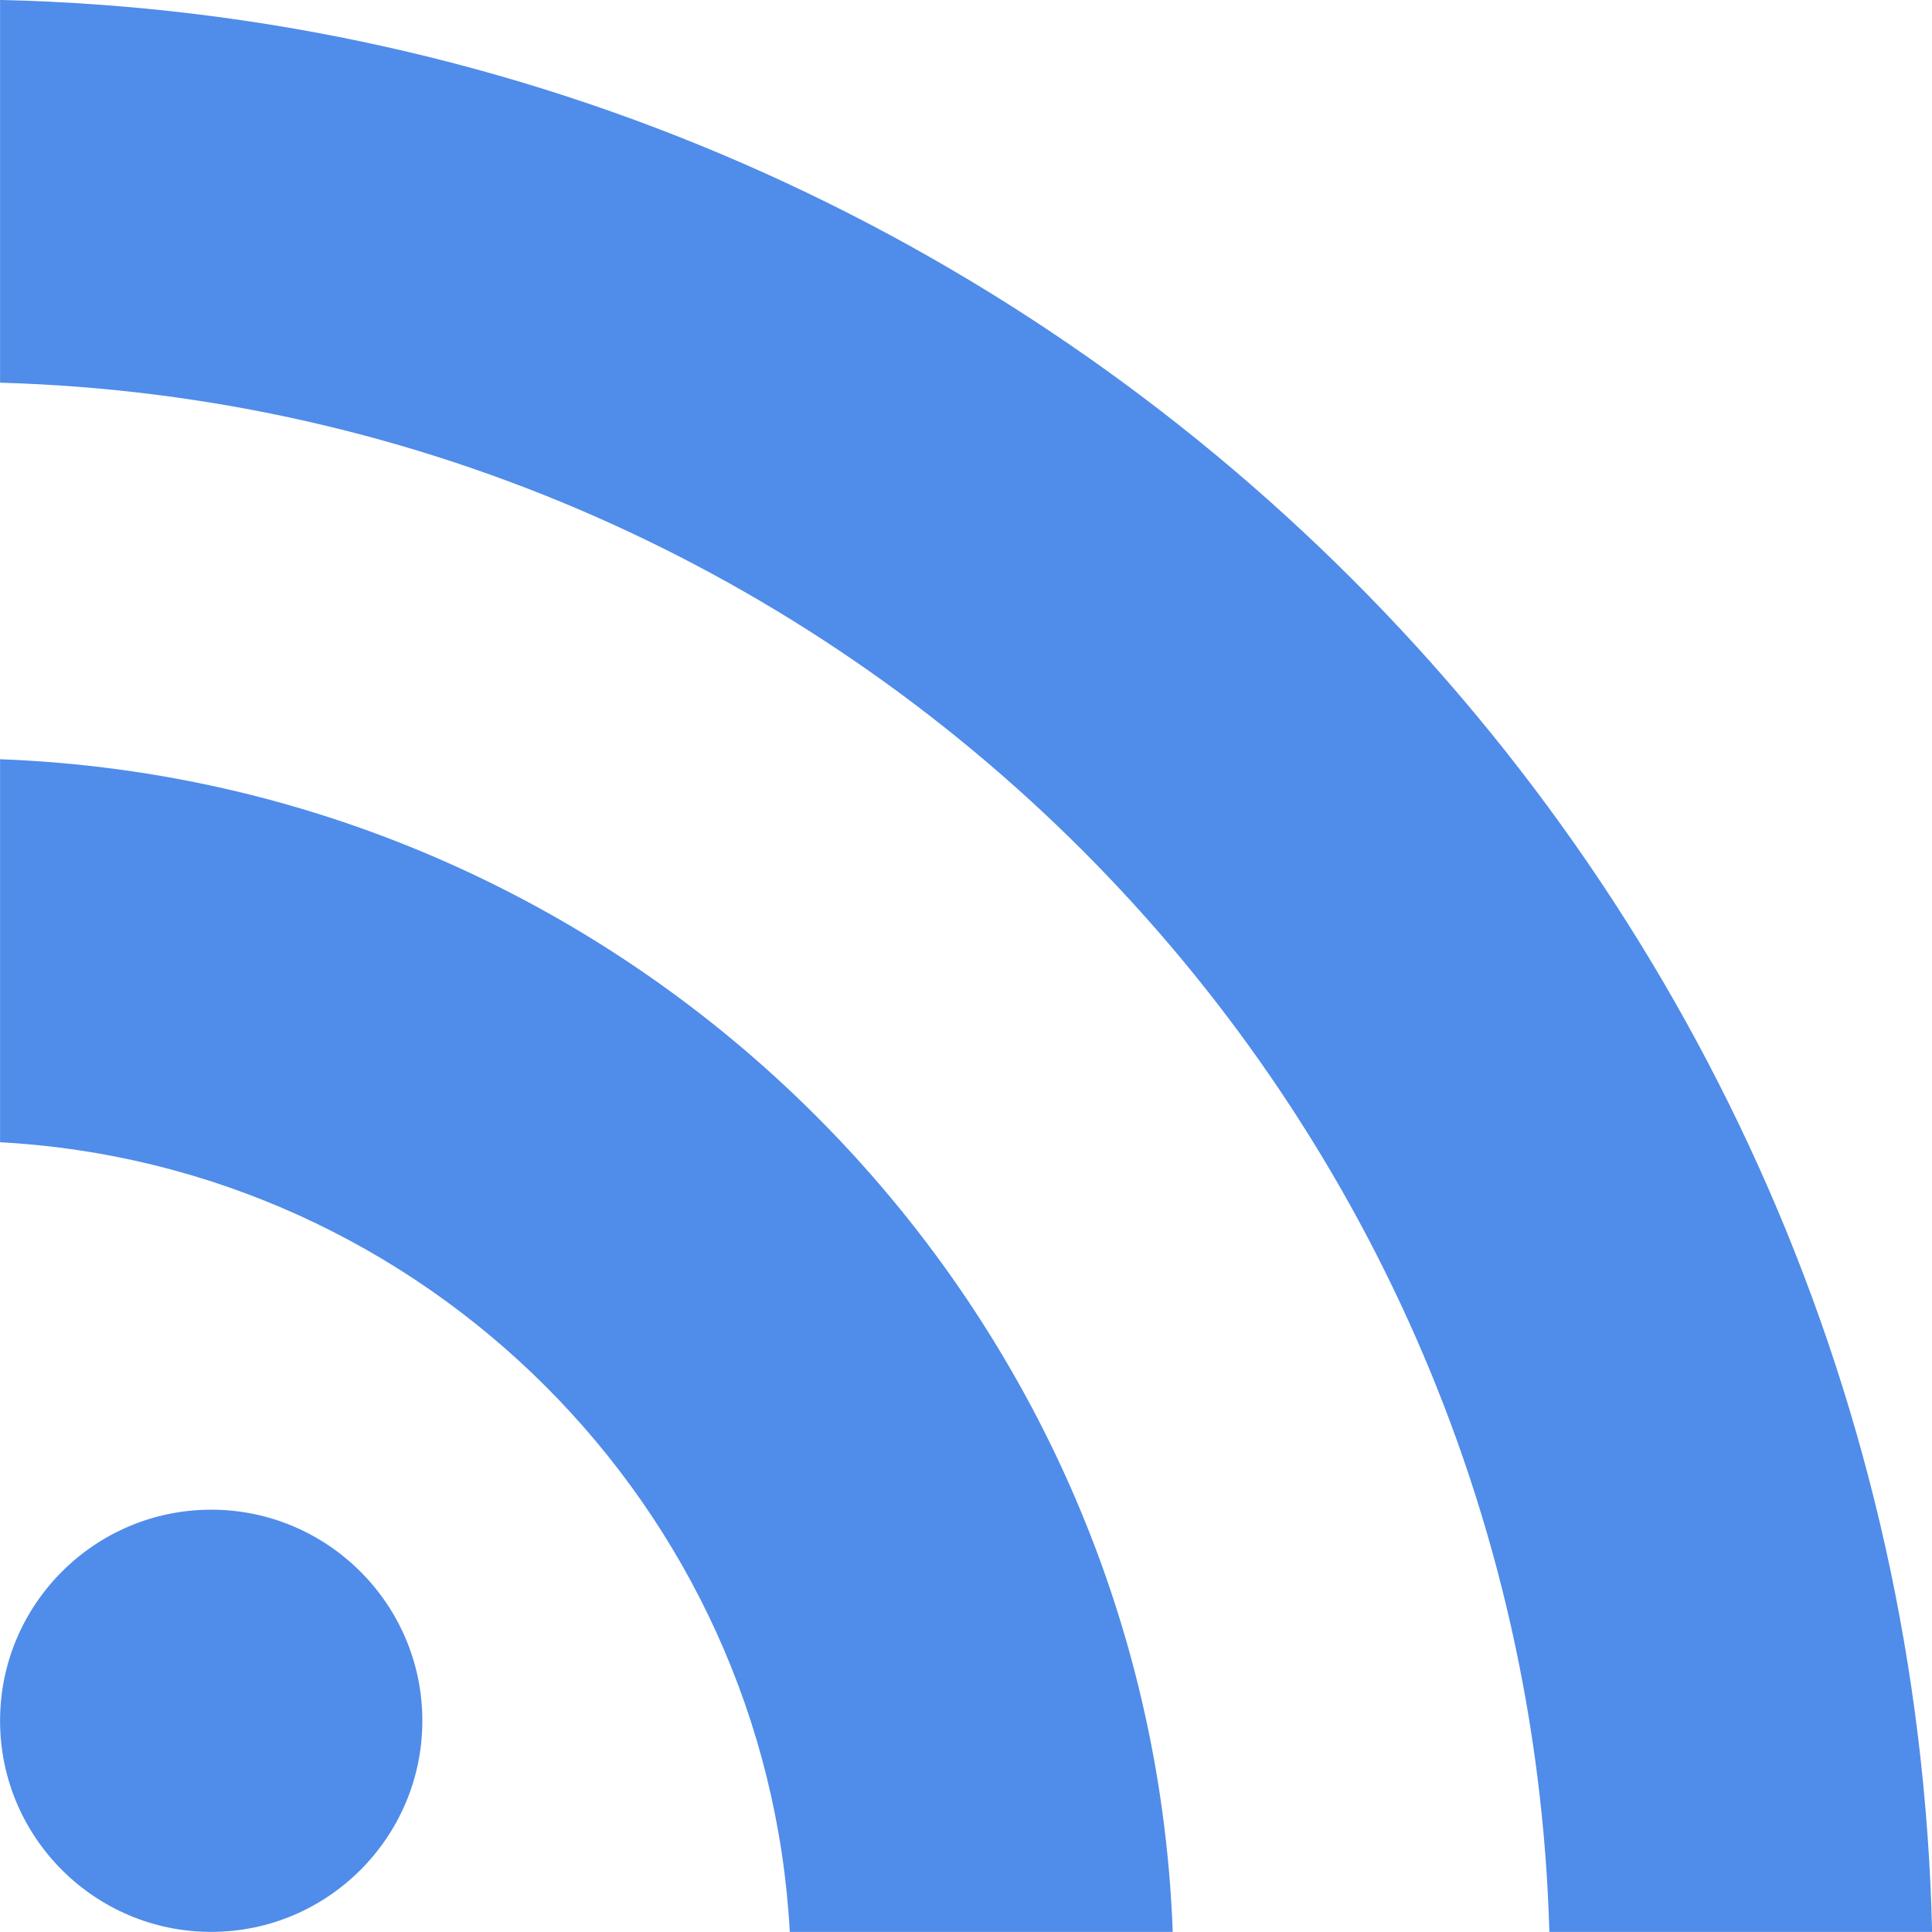 <?xml version="1.0" encoding="UTF-8" standalone="no"?><svg xmlns="http://www.w3.org/2000/svg" xmlns:xlink="http://www.w3.org/1999/xlink" fill="#000000" height="1121.2" preserveAspectRatio="xMidYMid meet" version="1" viewBox="665.6 665.7 1121.2 1121.2" width="1121.2" zoomAndPan="magnify"><g fill="#508ce9" id="change1_1"><path d="M 1564.746 1786.832 L 1786.855 1786.832 C 1772.898 1174.875 1277.656 679.621 665.637 665.668 L 665.637 887.785 C 1155.164 901.684 1550.836 1297.336 1564.746 1786.832" fill="inherit"/><path d="M 788.168 1786.828 C 855.711 1786.828 910.699 1731.922 910.699 1664.289 C 910.699 1596.789 855.711 1541.82 788.168 1541.82 C 720.598 1541.82 665.641 1596.789 665.641 1664.289 C 665.641 1731.922 720.598 1786.828 788.168 1786.828" fill="inherit"/><path d="M 1123.941 1786.828 L 1346.18 1786.828 C 1332.48 1417.738 1034.719 1120.039 665.641 1106.309 L 665.641 1328.578 C 912.242 1341.961 1110.531 1540.219 1123.941 1786.828" fill="inherit"/></g></svg>